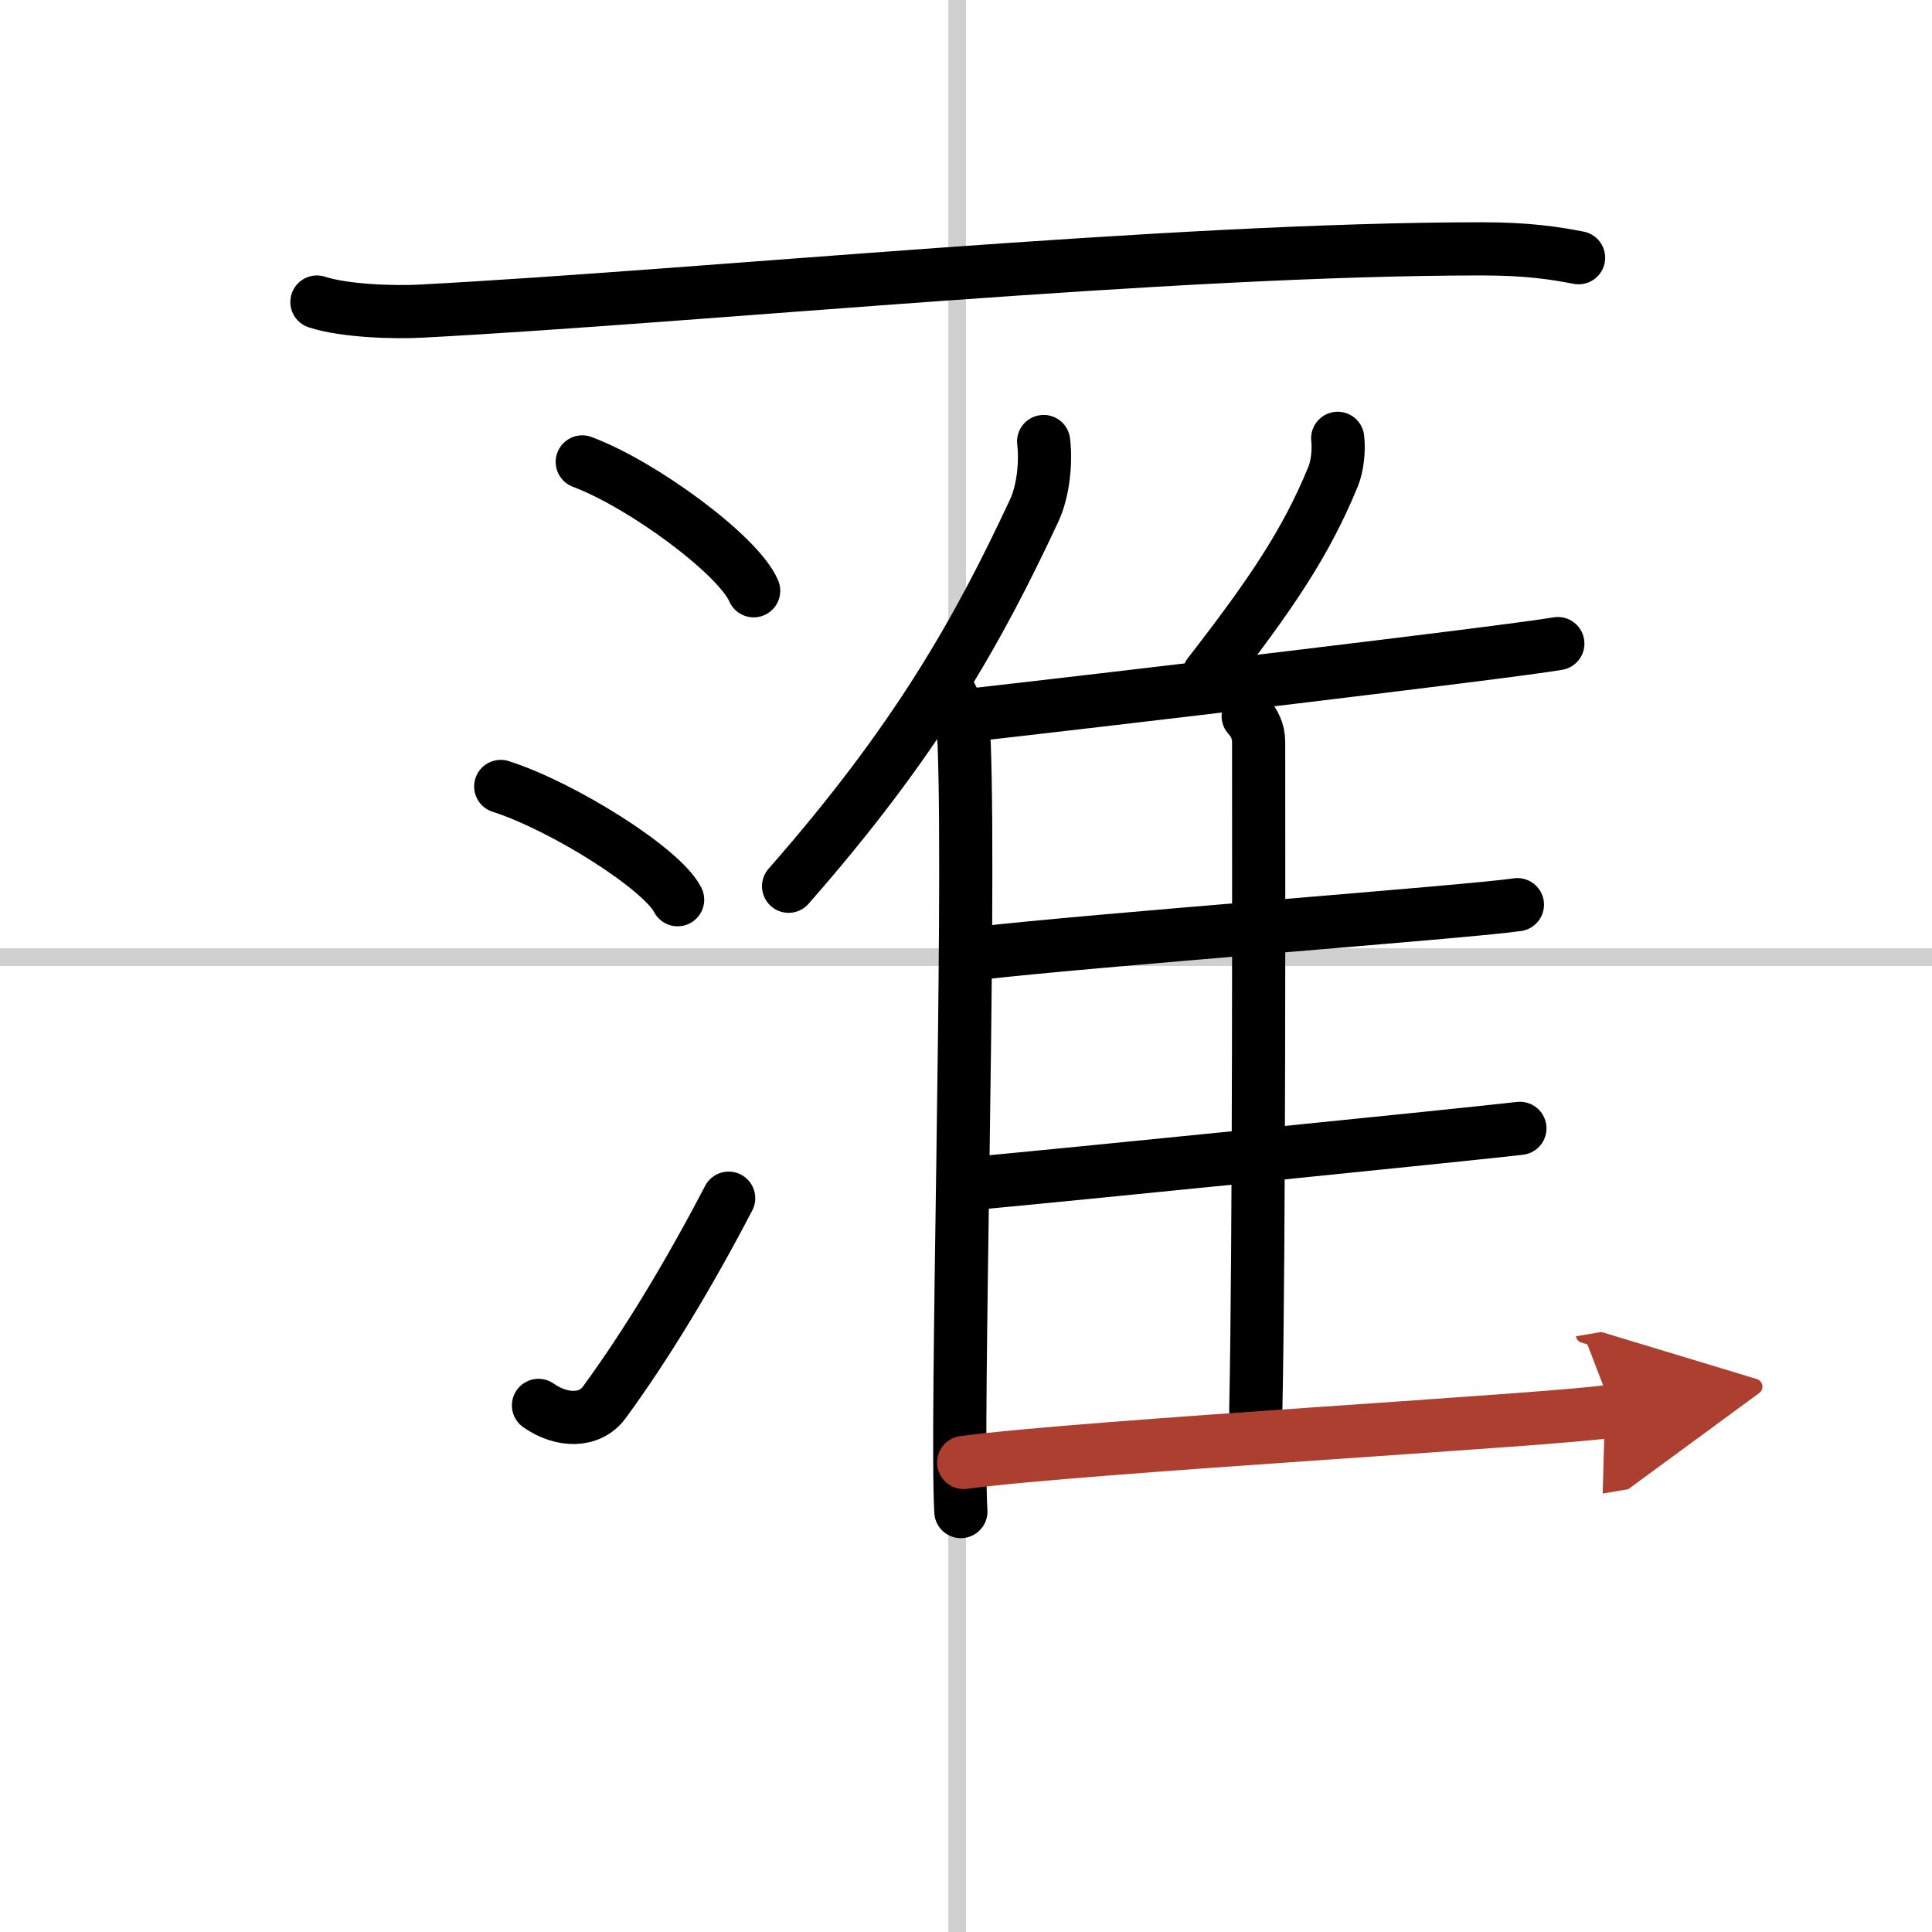 <svg width="400" height="400" viewBox="0 0 109 109" xmlns="http://www.w3.org/2000/svg"><defs><marker id="a" markerWidth="4" orient="auto" refX="1" refY="5" viewBox="0 0 10 10"><polyline points="0 0 10 5 0 10 1 5" fill="#ad3f31" stroke="#ad3f31"/></marker></defs><g fill="none" stroke="#000" stroke-linecap="round" stroke-linejoin="round" stroke-width="3"><rect width="100%" height="100%" fill="#fff" stroke="#fff"/><line x1="54" x2="54" y2="109" stroke="#d0d0d0" stroke-width="1"/><line x2="109" y1="54" y2="54" stroke="#d0d0d0" stroke-width="1"/><path d="m17.88 17.04c1.55 0.51 4.39 0.6 5.94 0.51 16.13-0.86 42.15-3.51 59.82-3.51 2.58 0 4.13 0.25 5.42 0.5"/><path d="m32.85 26.06c3.42 1.28 8.82 5.27 9.67 7.27"/><path d="m28.25 44.37c3.52 1.13 9.1 4.64 9.98 6.39"/><path d="m30.38 79.29c1.31 0.92 2.9 0.95 3.72-0.18 2.41-3.29 4.82-7.31 7.01-11.51"/><path d="m58.88 24.91c0.15 1.24-0.04 2.86-0.54 3.91-3.15 6.75-6.63 12.96-13.85 21.18"/><path d="m53.33 38.76c0.59 0.7 1.04 2.23 1.07 3.31 0.35 9.64-0.48 38.19-0.19 43.21"/><path d="m75.47 24.73c0.08 0.68-0.02 1.58-0.26 2.16-1.53 3.73-3.49 6.62-7.01 11.16"/><path d="m53.73 40.46c8.22-0.92 31.25-3.65 34.16-4.15"/><path d="m70.42 40.4c0.33 0.36 0.59 0.84 0.59 1.46 0 6.25 0.04 27.85-0.16 37.69"/><path d="m55.14 53.79c6.41-0.75 27.72-2.34 30.47-2.75"/><path d="m54.37 66.82c6.76-0.63 28.48-2.82 31.38-3.16"/><path d="M54.37,82.51C61.16,81.6,88.08,80.1,91,79.6" marker-end="url(#a)" stroke="#ad3f31"/></g></svg>
